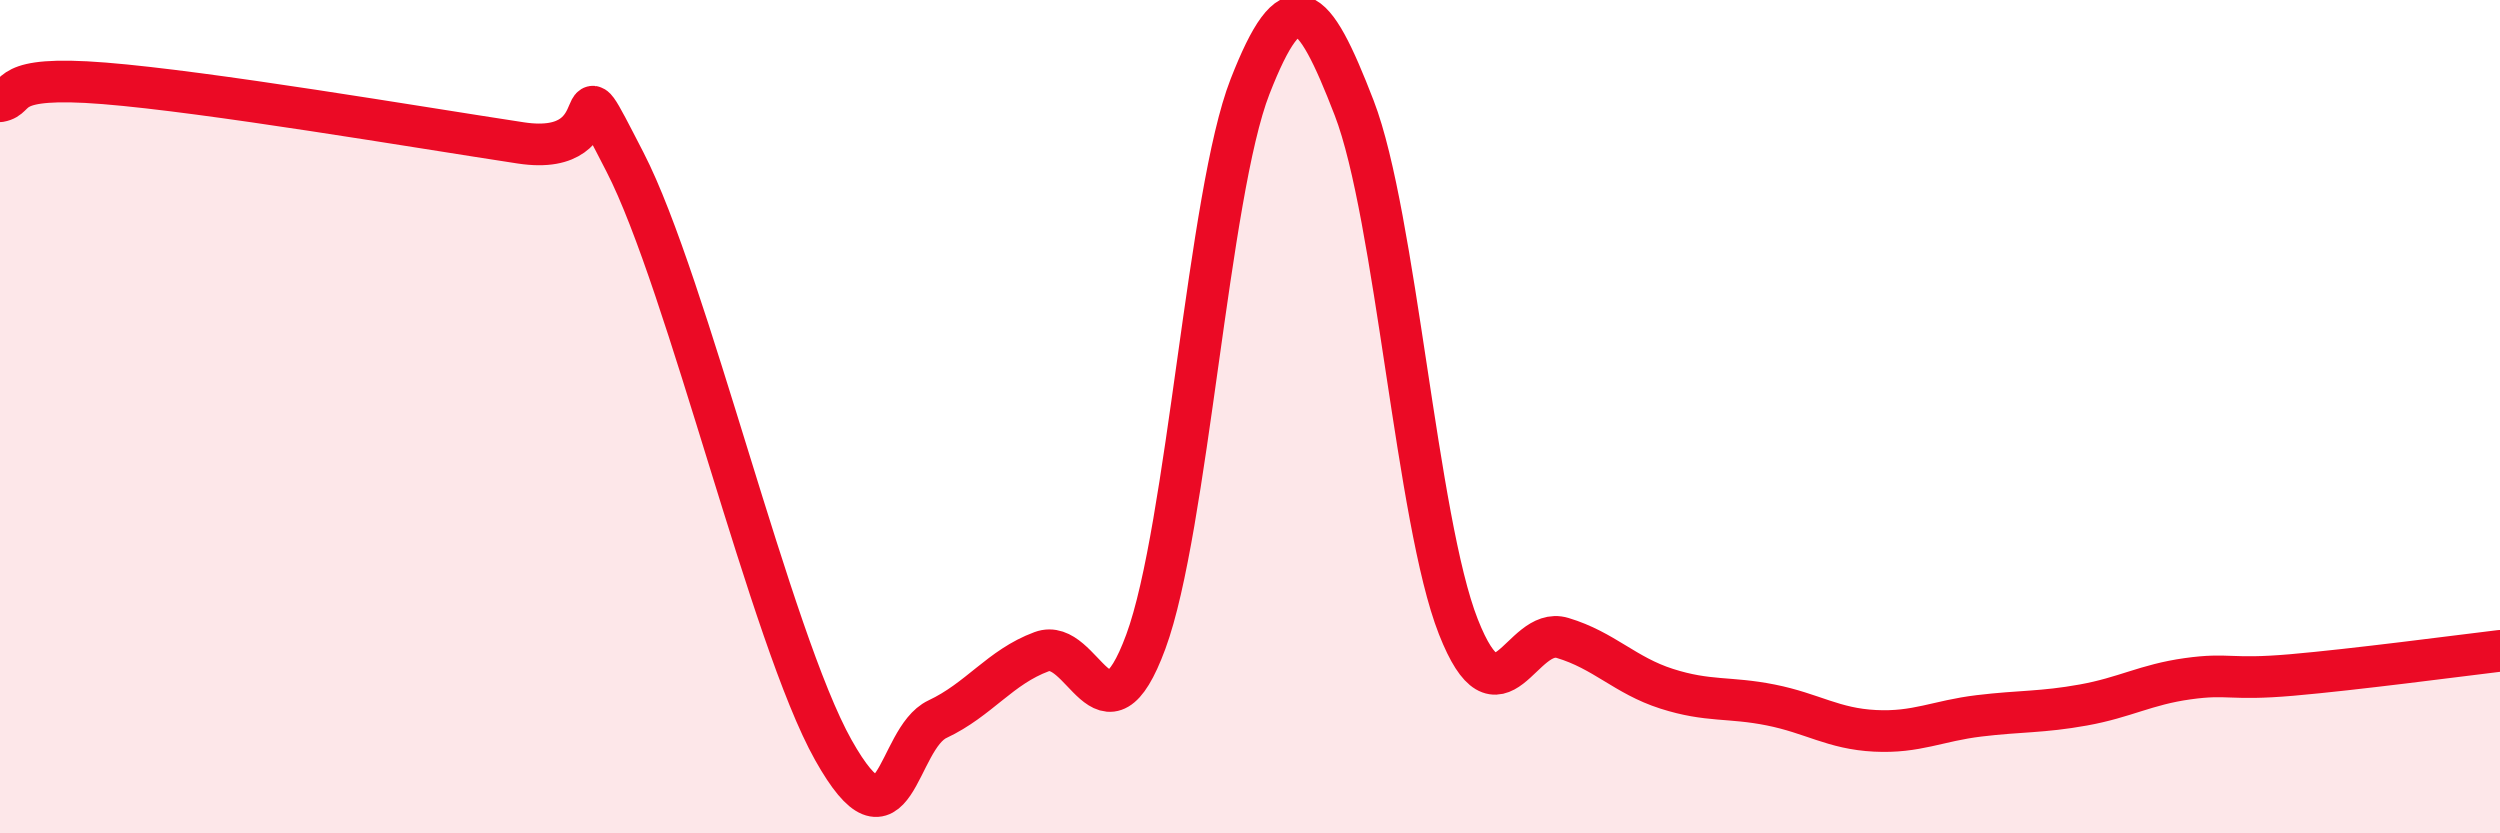 
    <svg width="60" height="20" viewBox="0 0 60 20" xmlns="http://www.w3.org/2000/svg">
      <path
        d="M 0,2.43 C 0.5,2.34 0,1.8 2.5,2 C 5,2.2 10,3.05 12.5,3.43 C 15,3.81 13.5,0.98 15,3.89 C 16.5,6.8 18.5,15.33 20,18 C 21.5,20.67 21.5,17.73 22.5,17.26 C 23.5,16.79 24,16.01 25,15.64 C 26,15.27 26.5,18.11 27.5,15.4 C 28.5,12.69 29,4.64 30,2.08 C 31,-0.48 31.5,0 32.5,2.59 C 33.5,5.18 34,12.5 35,15.04 C 36,17.58 36.5,15.01 37.5,15.31 C 38.5,15.61 39,16.21 40,16.53 C 41,16.85 41.5,16.72 42.5,16.92 C 43.5,17.12 44,17.49 45,17.54 C 46,17.59 46.5,17.3 47.5,17.18 C 48.5,17.06 49,17.1 50,16.92 C 51,16.74 51.5,16.43 52.5,16.29 C 53.5,16.15 53.5,16.33 55,16.2 C 56.5,16.07 59,15.74 60,15.62L60 20L0 20Z"
        fill="#EB0A25"
        opacity="0.1"
        stroke-linecap="round"
        stroke-linejoin="round"
      />
      <path
        d="M 0,2.43 C 0.5,2.34 0,1.8 2.5,2 C 5,2.2 10,3.05 12.5,3.43 C 15,3.81 13.5,0.98 15,3.89 C 16.5,6.8 18.5,15.33 20,18 C 21.5,20.67 21.5,17.73 22.5,17.26 C 23.5,16.79 24,16.01 25,15.64 C 26,15.27 26.5,18.11 27.5,15.4 C 28.5,12.69 29,4.64 30,2.08 C 31,-0.48 31.5,0 32.5,2.59 C 33.5,5.18 34,12.5 35,15.04 C 36,17.58 36.5,15.01 37.5,15.31 C 38.5,15.61 39,16.21 40,16.53 C 41,16.85 41.5,16.72 42.5,16.92 C 43.5,17.12 44,17.49 45,17.54 C 46,17.59 46.5,17.3 47.5,17.18 C 48.5,17.06 49,17.1 50,16.92 C 51,16.74 51.5,16.43 52.5,16.29 C 53.5,16.15 53.5,16.33 55,16.2 C 56.5,16.07 59,15.74 60,15.62"
        stroke="#EB0A25"
        stroke-width="1"
        fill="none"
        stroke-linecap="round"
        stroke-linejoin="round"
      />
    </svg>
  